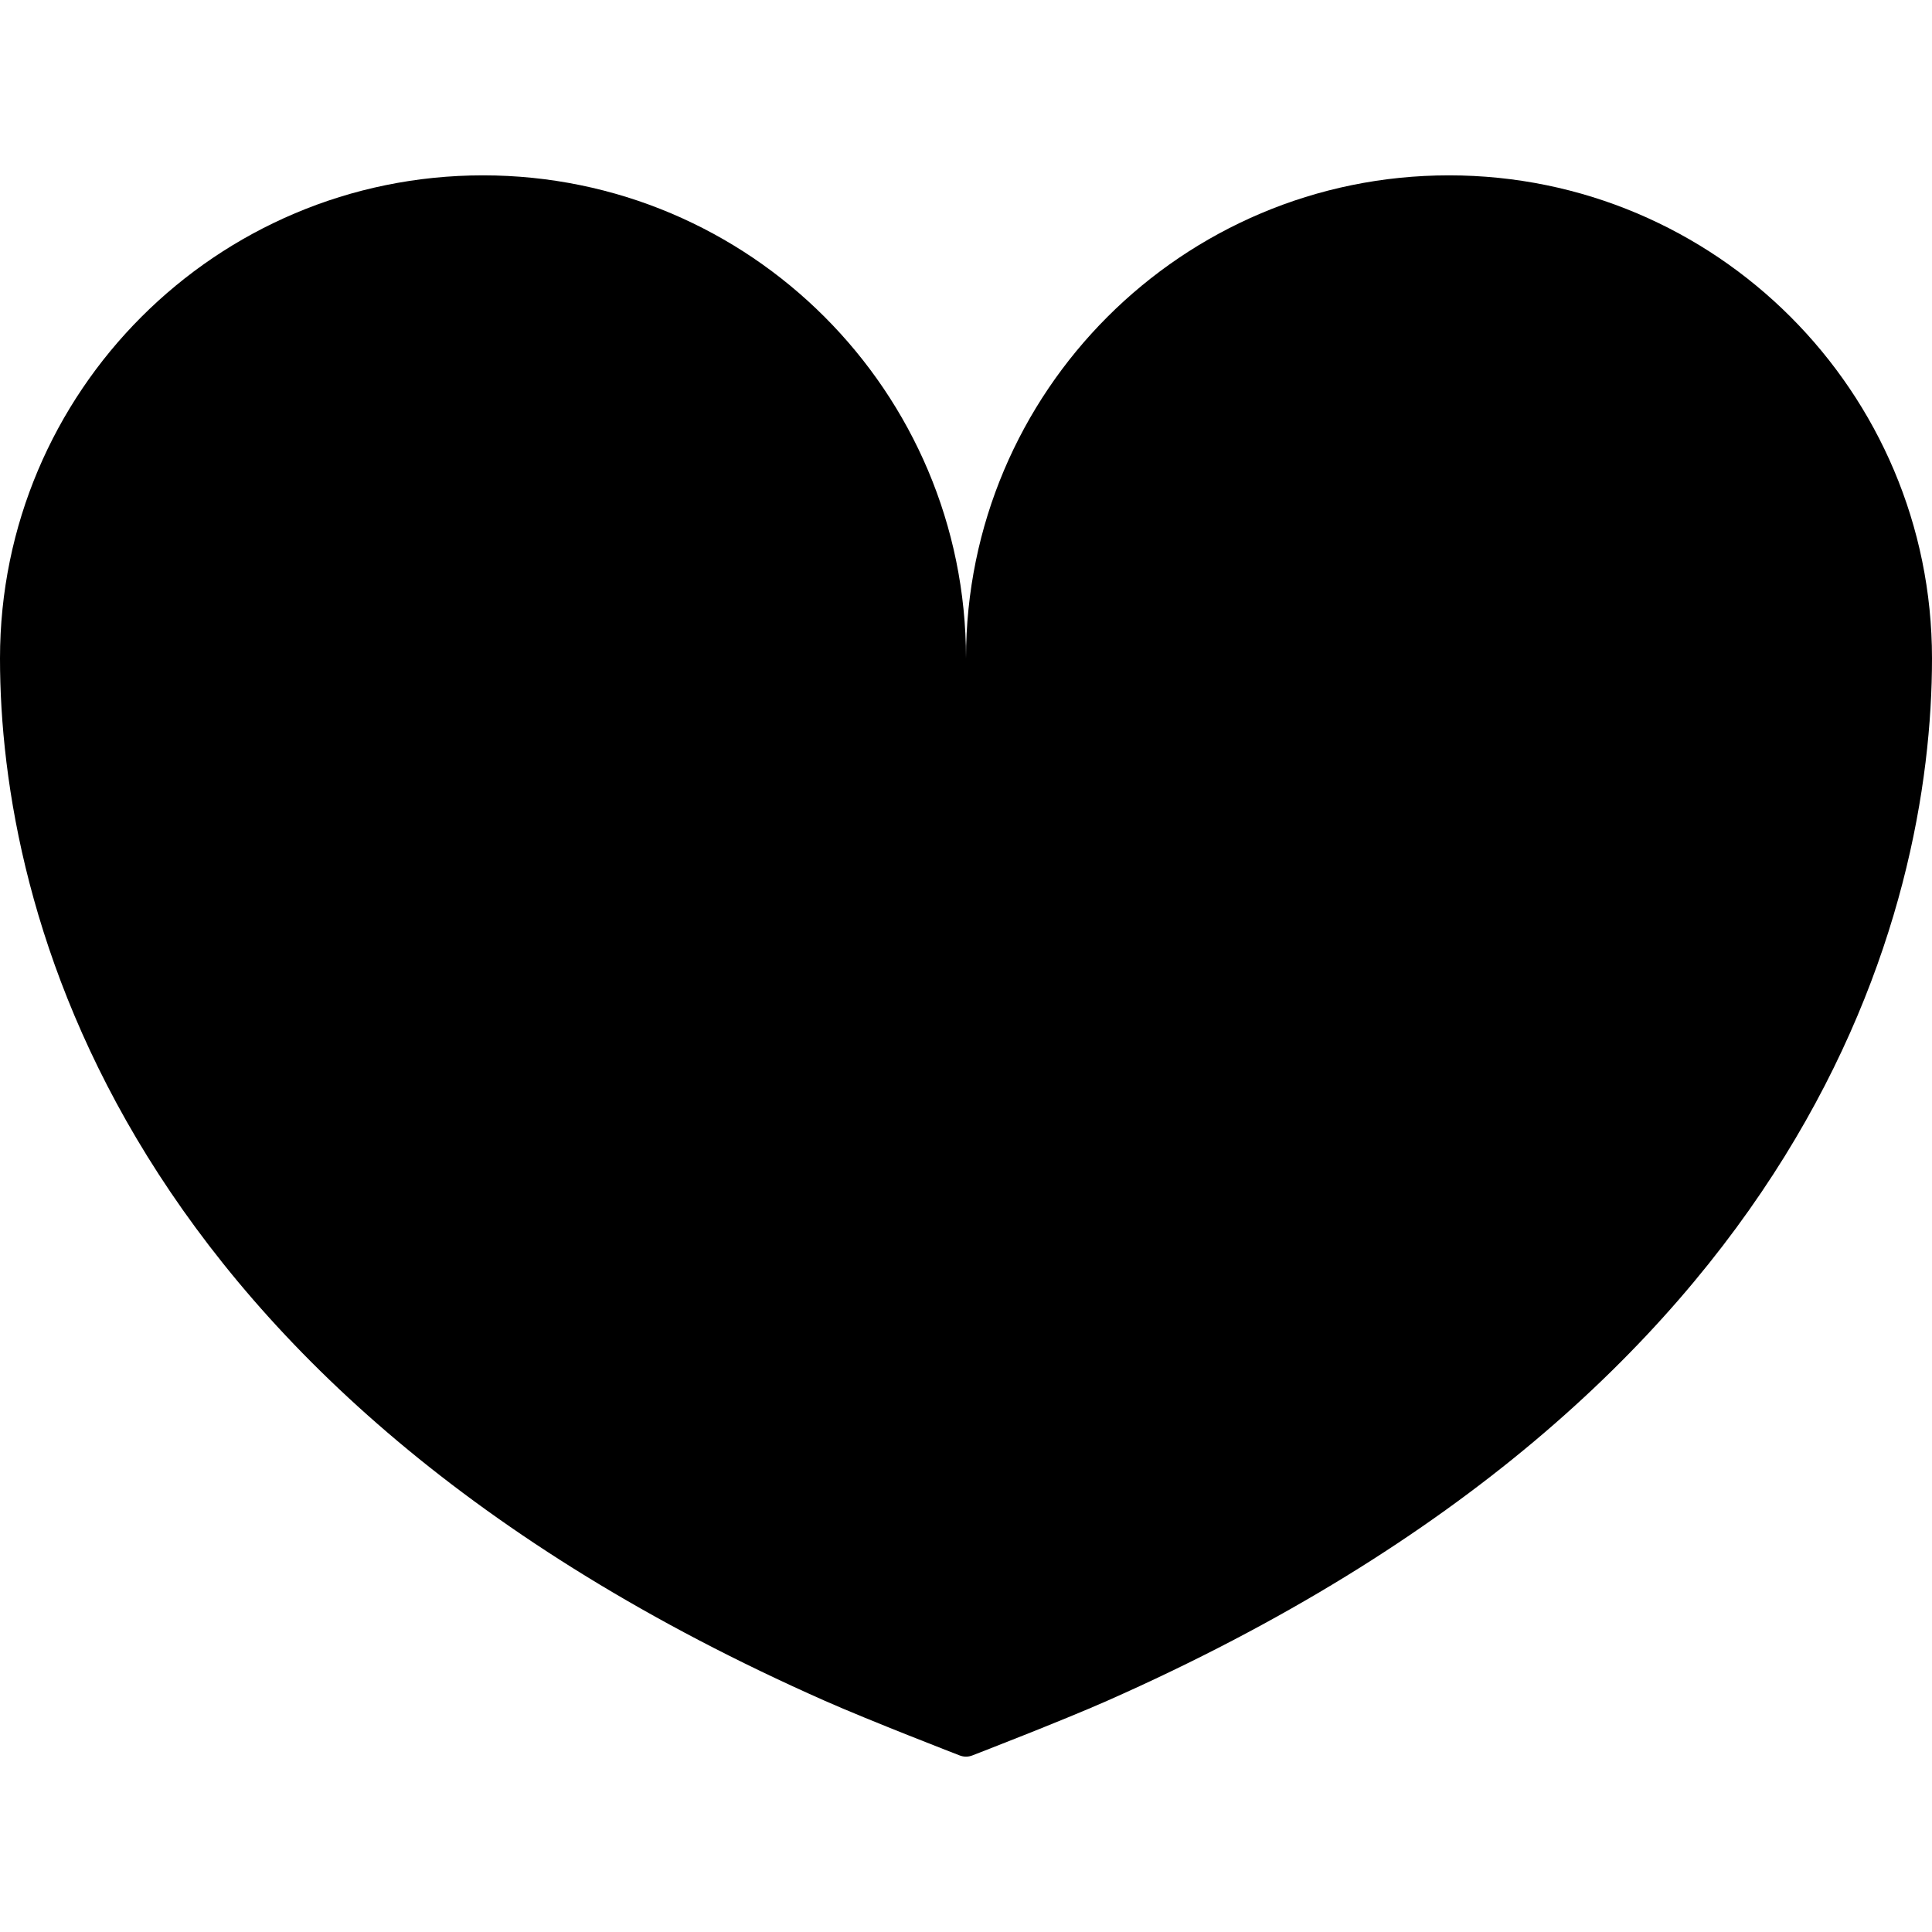 <?xml version="1.0" encoding="utf-8"?>

<!DOCTYPE svg PUBLIC "-//W3C//DTD SVG 1.1//EN" "http://www.w3.org/Graphics/SVG/1.1/DTD/svg11.dtd">

<svg version="1.1" id="_x32_" xmlns="http://www.w3.org/2000/svg" xmlns:xlink="http://www.w3.org/1999/xlink" 
	 width="800px" height="800px" viewBox="0 0 512 512"  xml:space="preserve">
<style type="text/css">
<![CDATA[
	.st0{fill:#000000;}
]]>
</style>
<g>
	<path class="st0" d="M384,46.469c-70.688,0-128,57.313-128,128.016c0-70.703-57.313-128.016-128-128.016S0,103.781,0,174.484
		c0,66.484,31.313,193.391,218.563,276.234c11.844,5.25,35.703,14.469,35.703,14.469c0.547,0.219,1.141,0.344,1.734,0.344
		s1.188-0.125,1.734-0.344c0,0,23.859-9.219,35.703-14.469C480.688,367.875,512,240.969,512,174.484
		C512,103.781,454.688,46.469,384,46.469z"/>
</g>
</svg>